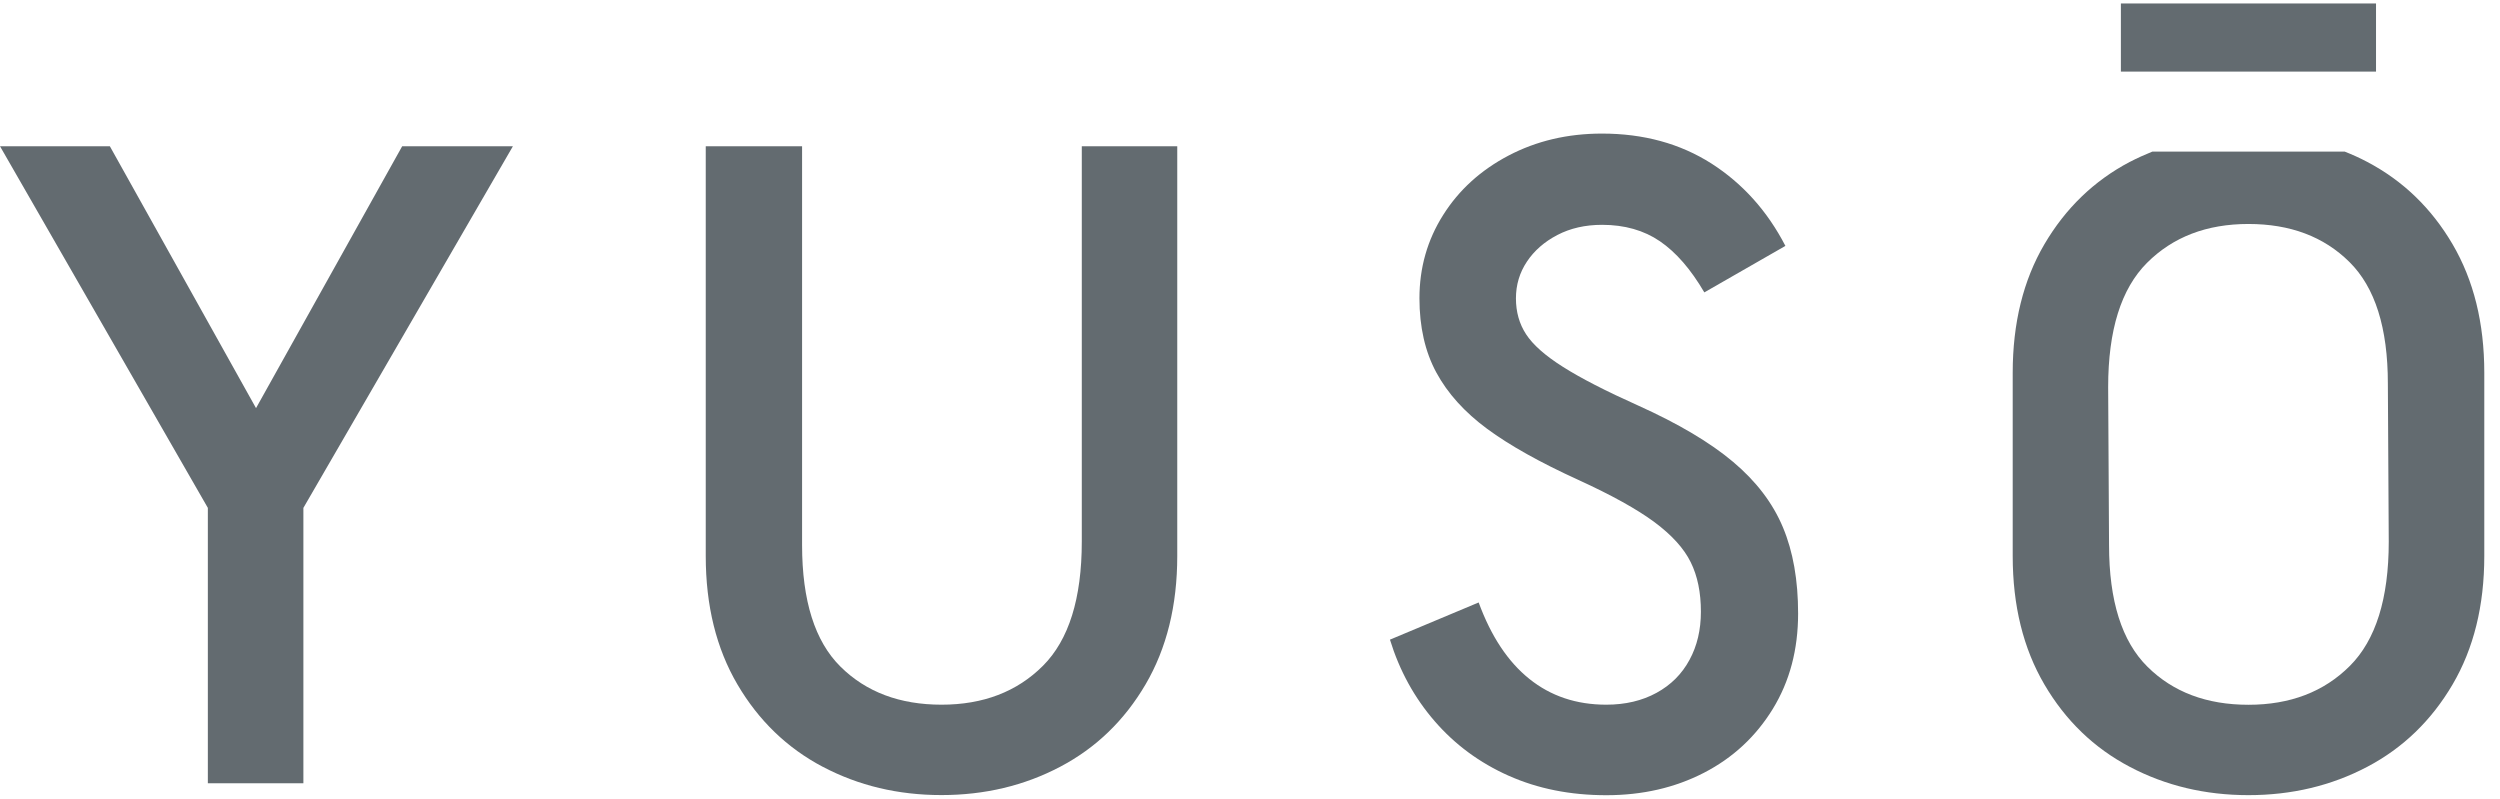 <svg width="144" height="46" viewBox="0 0 144 46" fill="none" xmlns="http://www.w3.org/2000/svg">
<g clip-path="url(#clip0_587_10691)">
<path d="M17.471 45.118H11.972V29.254L0 8.423H6.327L14.747 23.508L23.166 8.423H29.544L17.475 29.254V45.118H17.471Z" fill="#636B70"/>
<path d="M47.395 44.17C45.335 43.085 43.696 41.501 42.478 39.427C41.26 37.353 40.651 34.886 40.651 32.029V8.423H46.2V31.392C46.2 34.606 46.937 36.941 48.416 38.402C49.89 39.862 51.832 40.59 54.231 40.59C56.63 40.59 58.58 39.844 60.073 38.351C61.565 36.859 62.311 34.474 62.311 31.195V8.423H67.81V32.024C67.81 34.881 67.201 37.344 65.983 39.423C64.765 41.501 63.126 43.081 61.066 44.166C59.006 45.251 56.726 45.796 54.226 45.796C51.726 45.796 49.446 45.251 47.391 44.166L47.395 44.17Z" fill="#636B70"/>
<path d="M86.897 44.682C85.226 43.936 83.807 42.892 82.639 41.542C81.472 40.196 80.611 38.63 80.061 36.844L85.171 34.702C85.885 36.648 86.856 38.117 88.092 39.106C89.323 40.095 90.802 40.59 92.519 40.59C93.623 40.59 94.588 40.361 95.417 39.907C96.246 39.454 96.878 38.822 97.317 38.007C97.757 37.197 97.972 36.272 97.972 35.233C97.972 34.13 97.78 33.182 97.386 32.385C96.997 31.589 96.296 30.819 95.294 30.073C94.286 29.327 92.826 28.517 90.912 27.642C88.705 26.635 86.952 25.655 85.656 24.698C84.361 23.741 83.385 22.661 82.735 21.461C82.085 20.262 81.76 18.833 81.76 17.181C81.76 15.427 82.213 13.829 83.124 12.387C84.031 10.945 85.29 9.8 86.897 8.958C88.504 8.116 90.294 7.694 92.276 7.694C94.675 7.694 96.777 8.271 98.581 9.42C100.38 10.574 101.799 12.154 102.839 14.164L98.169 16.842C97.39 15.509 96.539 14.53 95.614 13.898C94.689 13.266 93.577 12.95 92.281 12.95C91.306 12.95 90.45 13.147 89.704 13.536C88.957 13.925 88.371 14.438 87.95 15.07C87.529 15.702 87.318 16.407 87.318 17.185C87.318 17.963 87.51 18.655 87.904 19.255C88.293 19.854 88.998 20.482 90.019 21.127C91.04 21.777 92.492 22.523 94.373 23.366C96.676 24.405 98.494 25.481 99.826 26.603C101.154 27.72 102.115 28.979 102.697 30.375C103.283 31.772 103.571 33.425 103.571 35.338C103.571 37.417 103.086 39.248 102.111 40.837C101.135 42.425 99.817 43.652 98.146 44.513C96.475 45.374 94.602 45.804 92.524 45.804C90.445 45.804 88.573 45.429 86.901 44.682H86.897Z" fill="#636B70"/>
<path d="M136.859 4.124H122.163V0.2H136.859V4.124Z" fill="#636B70"/>
<path d="M122.676 9.325C120.615 10.41 118.976 11.994 117.758 14.068C116.541 16.142 115.932 18.61 115.932 21.467V32.029C115.932 34.886 116.541 37.349 117.758 39.427C118.976 41.506 120.615 43.086 122.676 44.17C124.736 45.256 127.016 45.8 129.511 45.8C132.006 45.8 134.286 45.256 136.351 44.17C138.411 43.086 140.05 41.501 141.268 39.427C142.486 37.353 143.095 34.886 143.095 32.029V21.467C143.095 18.61 142.486 16.147 141.268 14.068C140.05 11.99 138.411 10.41 136.351 9.325C135.93 9.101 135.499 8.908 135.06 8.734H123.971C123.532 8.913 123.101 9.105 122.68 9.325H122.676ZM137.541 22.099L137.592 31.2C137.592 34.478 136.845 36.864 135.353 38.356C133.86 39.849 131.915 40.595 129.511 40.595C127.107 40.595 125.171 39.867 123.696 38.406C122.218 36.946 121.481 34.611 121.481 31.397L121.43 22.295C121.43 19.017 122.176 16.632 123.669 15.139C125.162 13.647 127.107 12.901 129.511 12.901C131.915 12.901 133.851 13.629 135.325 15.089C136.804 16.55 137.541 18.884 137.541 22.099Z" fill="#636B70"/>
</g>
<defs>
<clipPath id="clip0_587_10691">
<rect width="143.091" height="45.6" fill="white" transform="translate(0 0.2)"/>
</clipPath>
</defs>
</svg>
